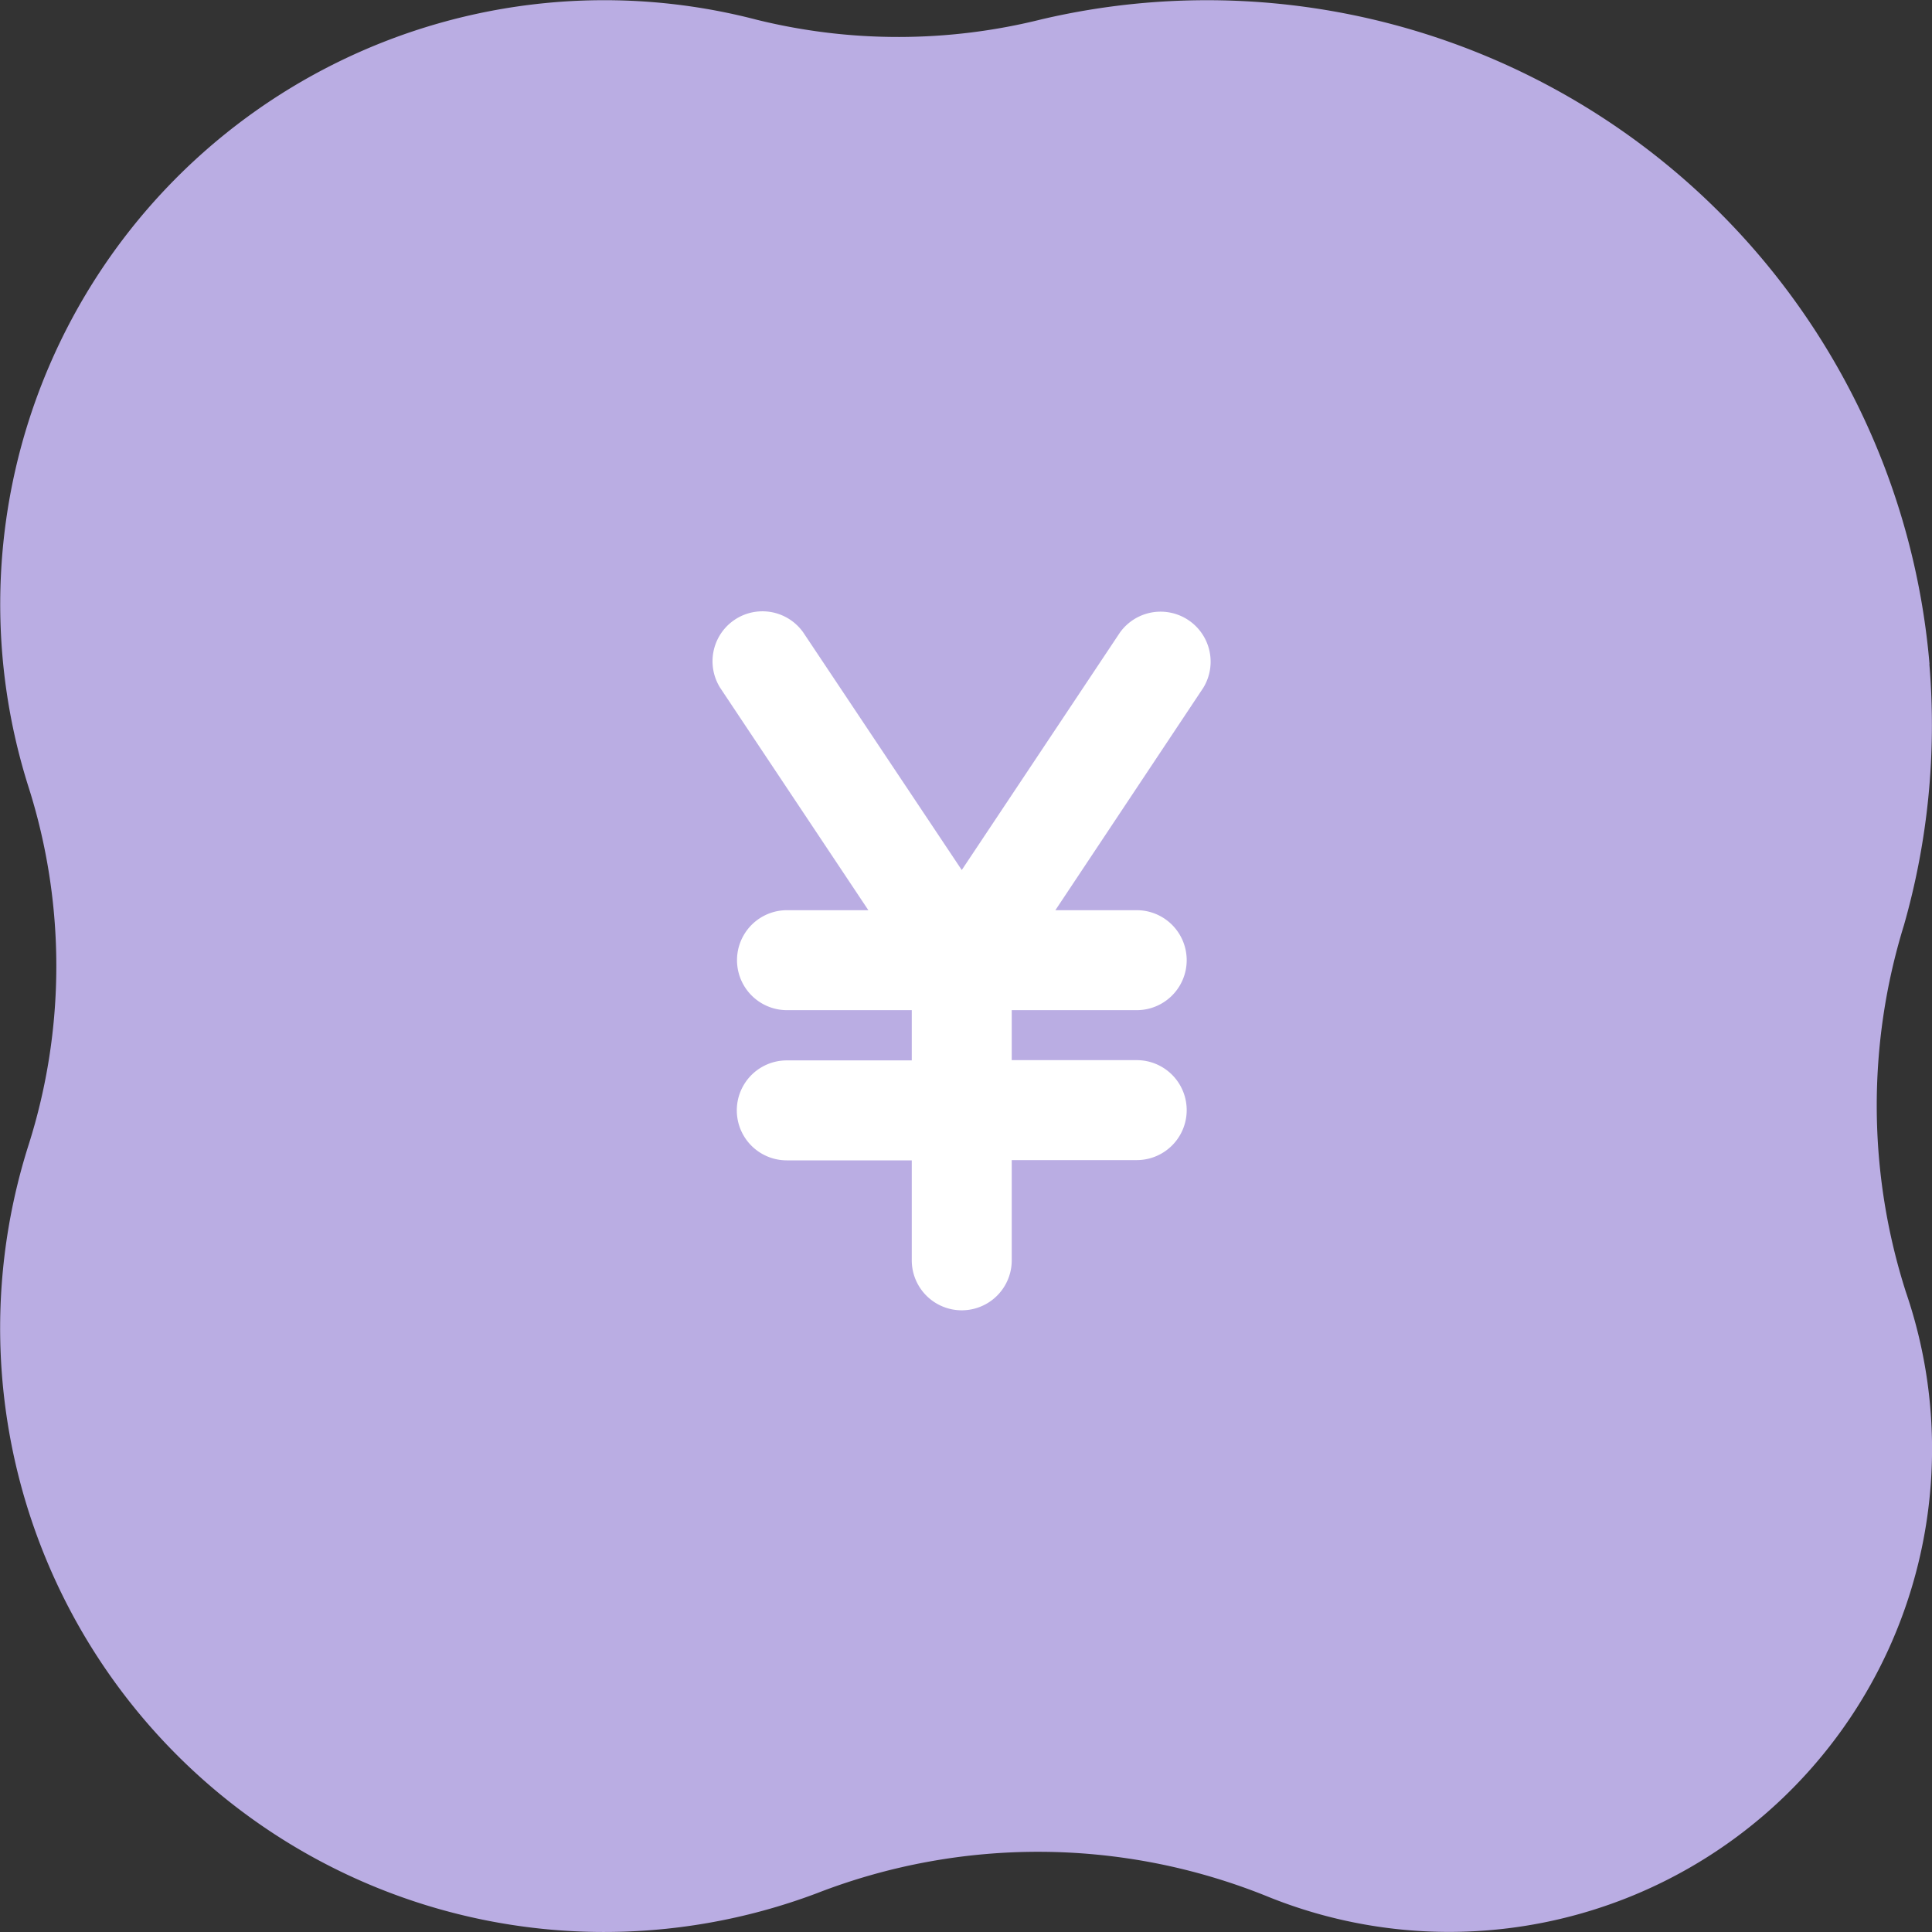 <svg xmlns="http://www.w3.org/2000/svg" width="37.997" height="37.997" viewBox="0 0 37.997 37.997"><rect x="0" y="0" width="37.997" height="37.997" fill="#333333" stroke="none"/><g transform="translate(-691.001 -1968.158)"><g transform="translate(-218.999 564.158)"><path d="M129.34,13.094A14.261,14.261,0,0,0,111.877.414a11.614,11.614,0,0,1-5.6.009A11.88,11.88,0,0,0,91.954,15.515a11.617,11.617,0,0,1,0,7.037,11.877,11.877,0,0,0,15.5,14.718,12.021,12.021,0,0,1,8.825.046,9.5,9.5,0,0,0,12.6-11.861,12.021,12.021,0,0,1-.042-7.224,14.336,14.336,0,0,0,.5-5.137" transform="translate(818.608 1403.966)" fill="#baade3"/><path d="M1.8,2.684A.982.982,0,0,0,.167,3.774L3.08,8.146h-1.6a.983.983,0,1,0,0,1.966H3.934V11.1H1.476a.983.983,0,0,0,0,1.966H3.934v1.966a.983.983,0,1,0,1.966,0V13.061H8.358a.983.983,0,0,0,0-1.966H5.9v-.983H8.358a.983.983,0,0,0,0-1.966h-1.6L9.666,3.774A.984.984,0,0,0,8.029,2.684L4.917,7.356Z" transform="translate(923.998 1413.755)" fill="#fff"/></g></g></svg>